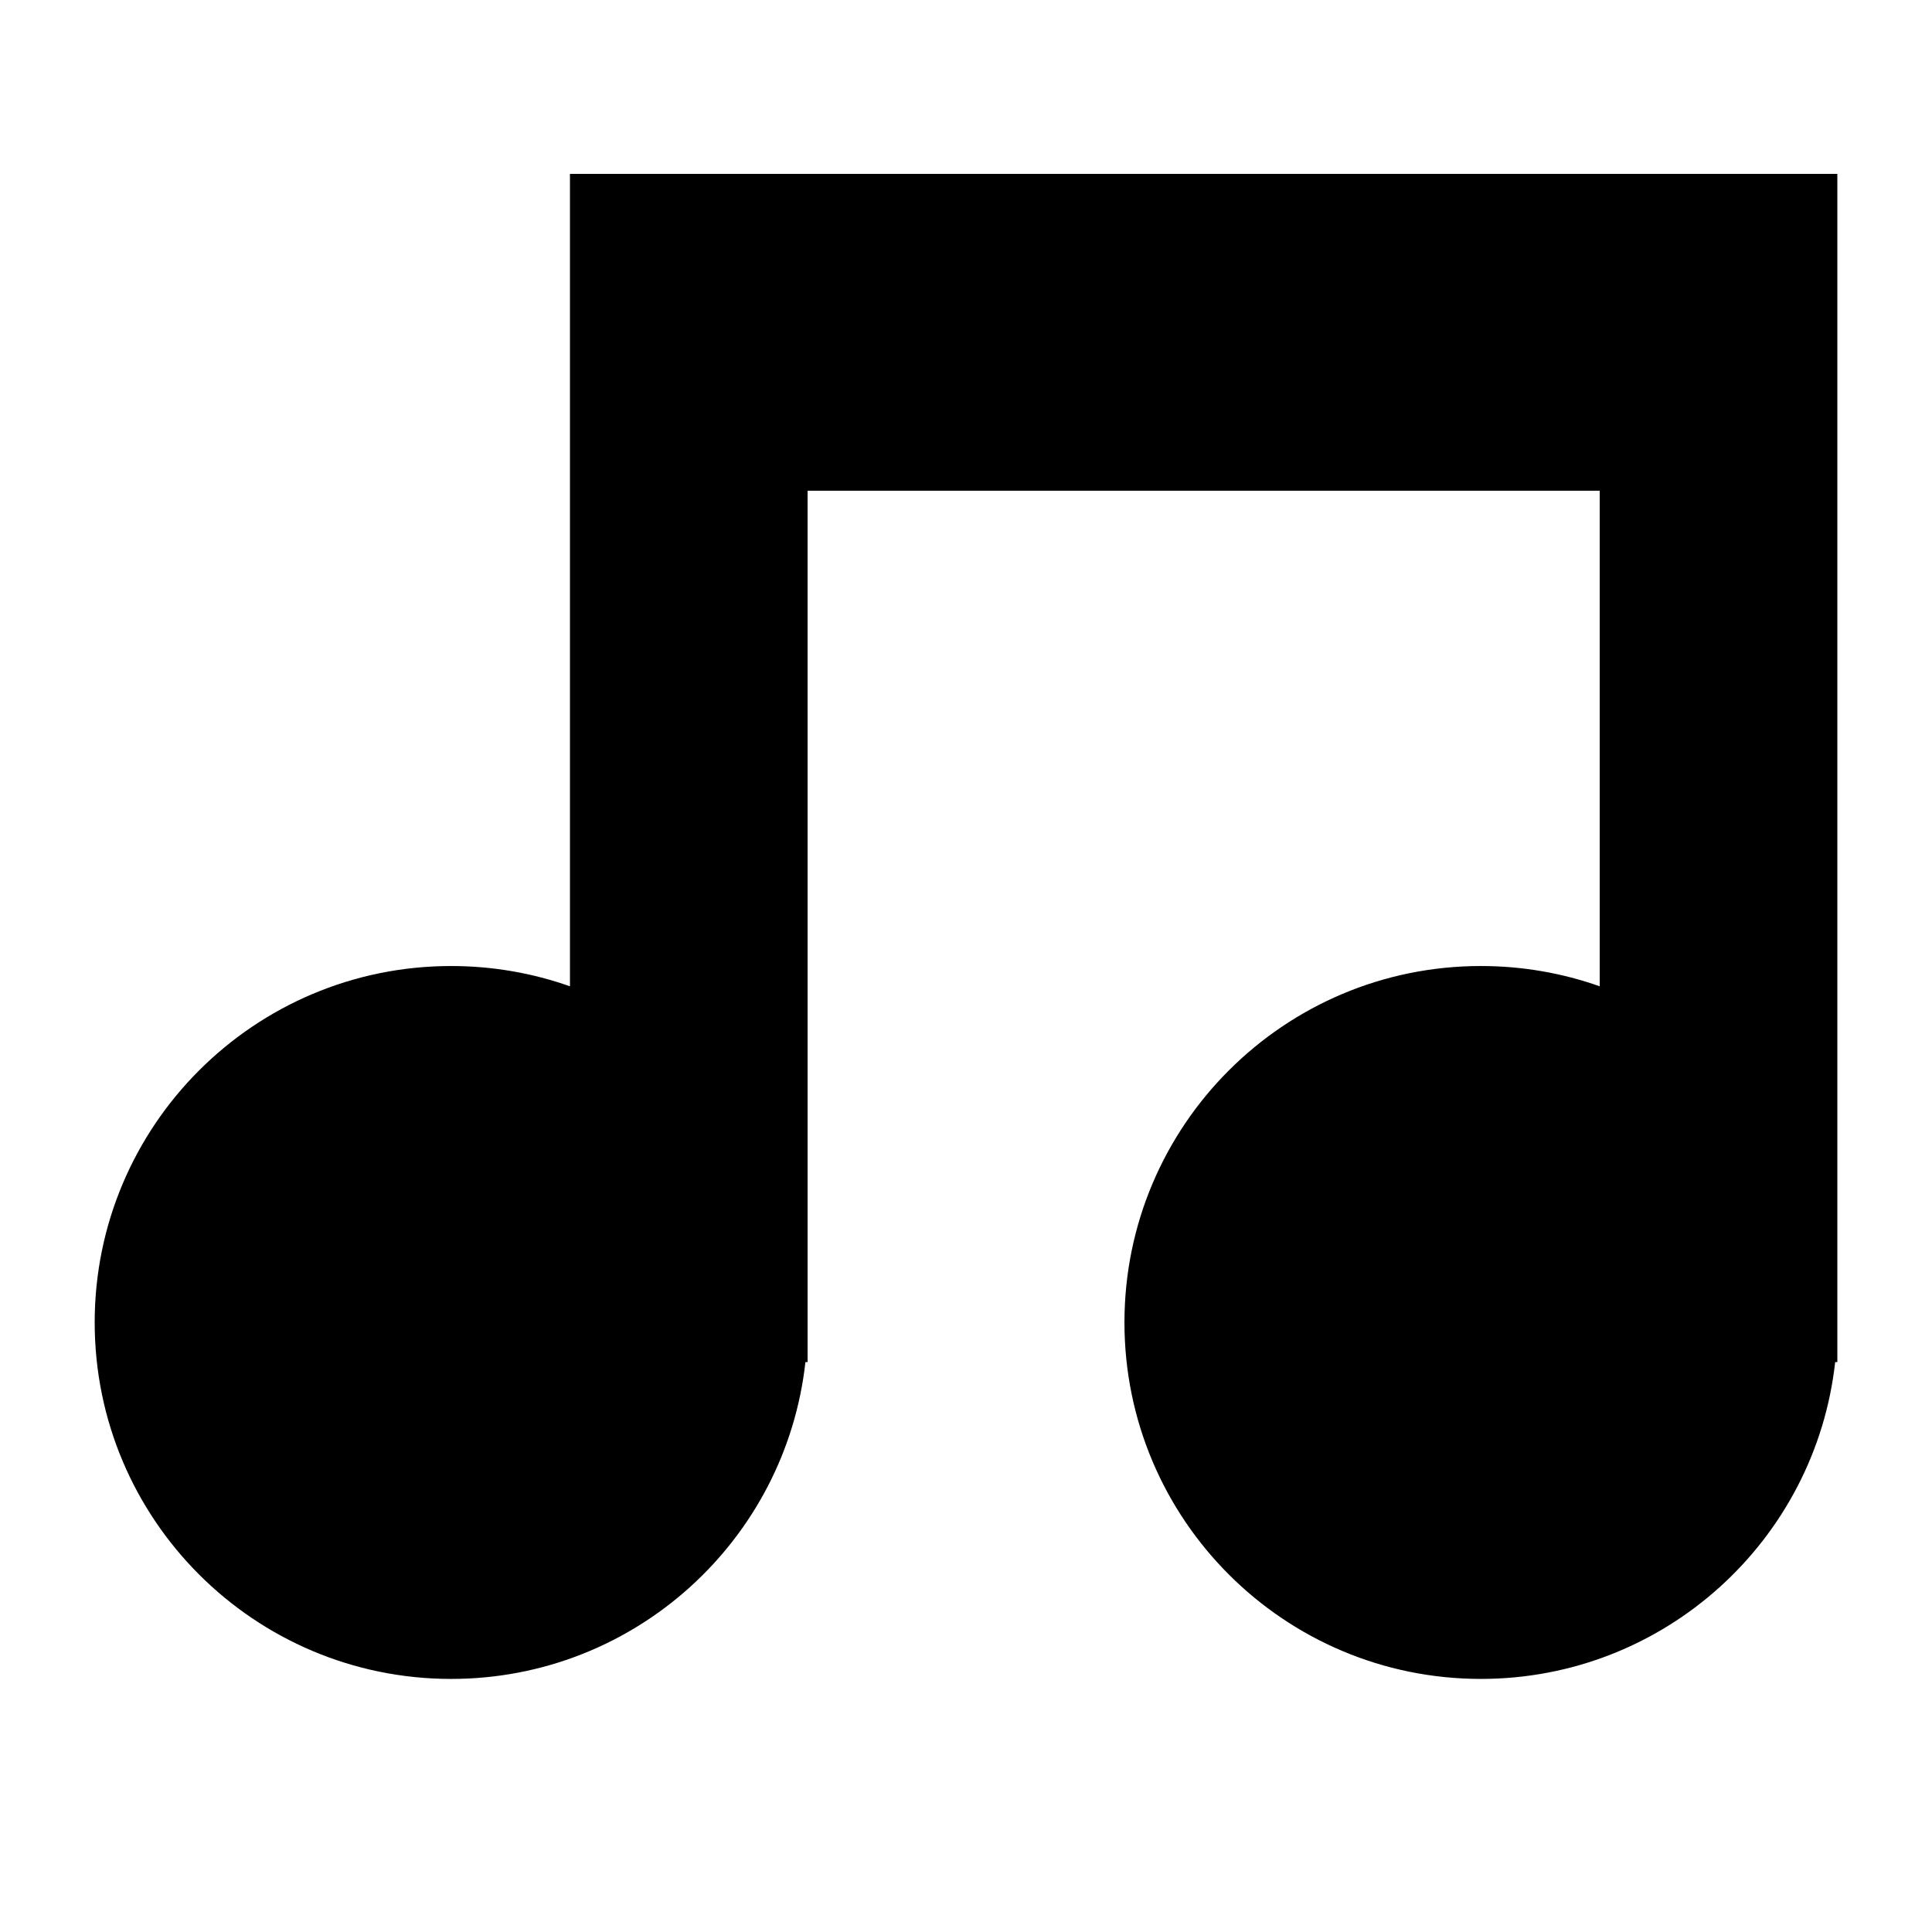 <?xml version="1.0" encoding="UTF-8"?>
<!-- Uploaded to: SVG Repo, www.svgrepo.com, Generator: SVG Repo Mixer Tools -->
<svg fill="#000000" width="800px" height="800px" version="1.1" viewBox="144 144 512 512" xmlns="http://www.w3.org/2000/svg">
 <path d="m358.02 274.05h209.92v131.33c-9.848-3.484-20.445-5.375-31.488-5.375-52.172 0-94.461 42.293-94.461 94.461 0 52.172 42.289 94.465 94.461 94.465 48.625 0 88.668-36.734 93.887-83.969h0.578v-314.88h-335.87v215.3c-9.852-3.484-20.449-5.375-31.488-5.375-52.172 0-94.465 42.293-94.465 94.461 0 52.172 42.293 94.465 94.465 94.465 48.621 0 88.664-36.734 93.887-83.969h0.578z"/>
</svg>
